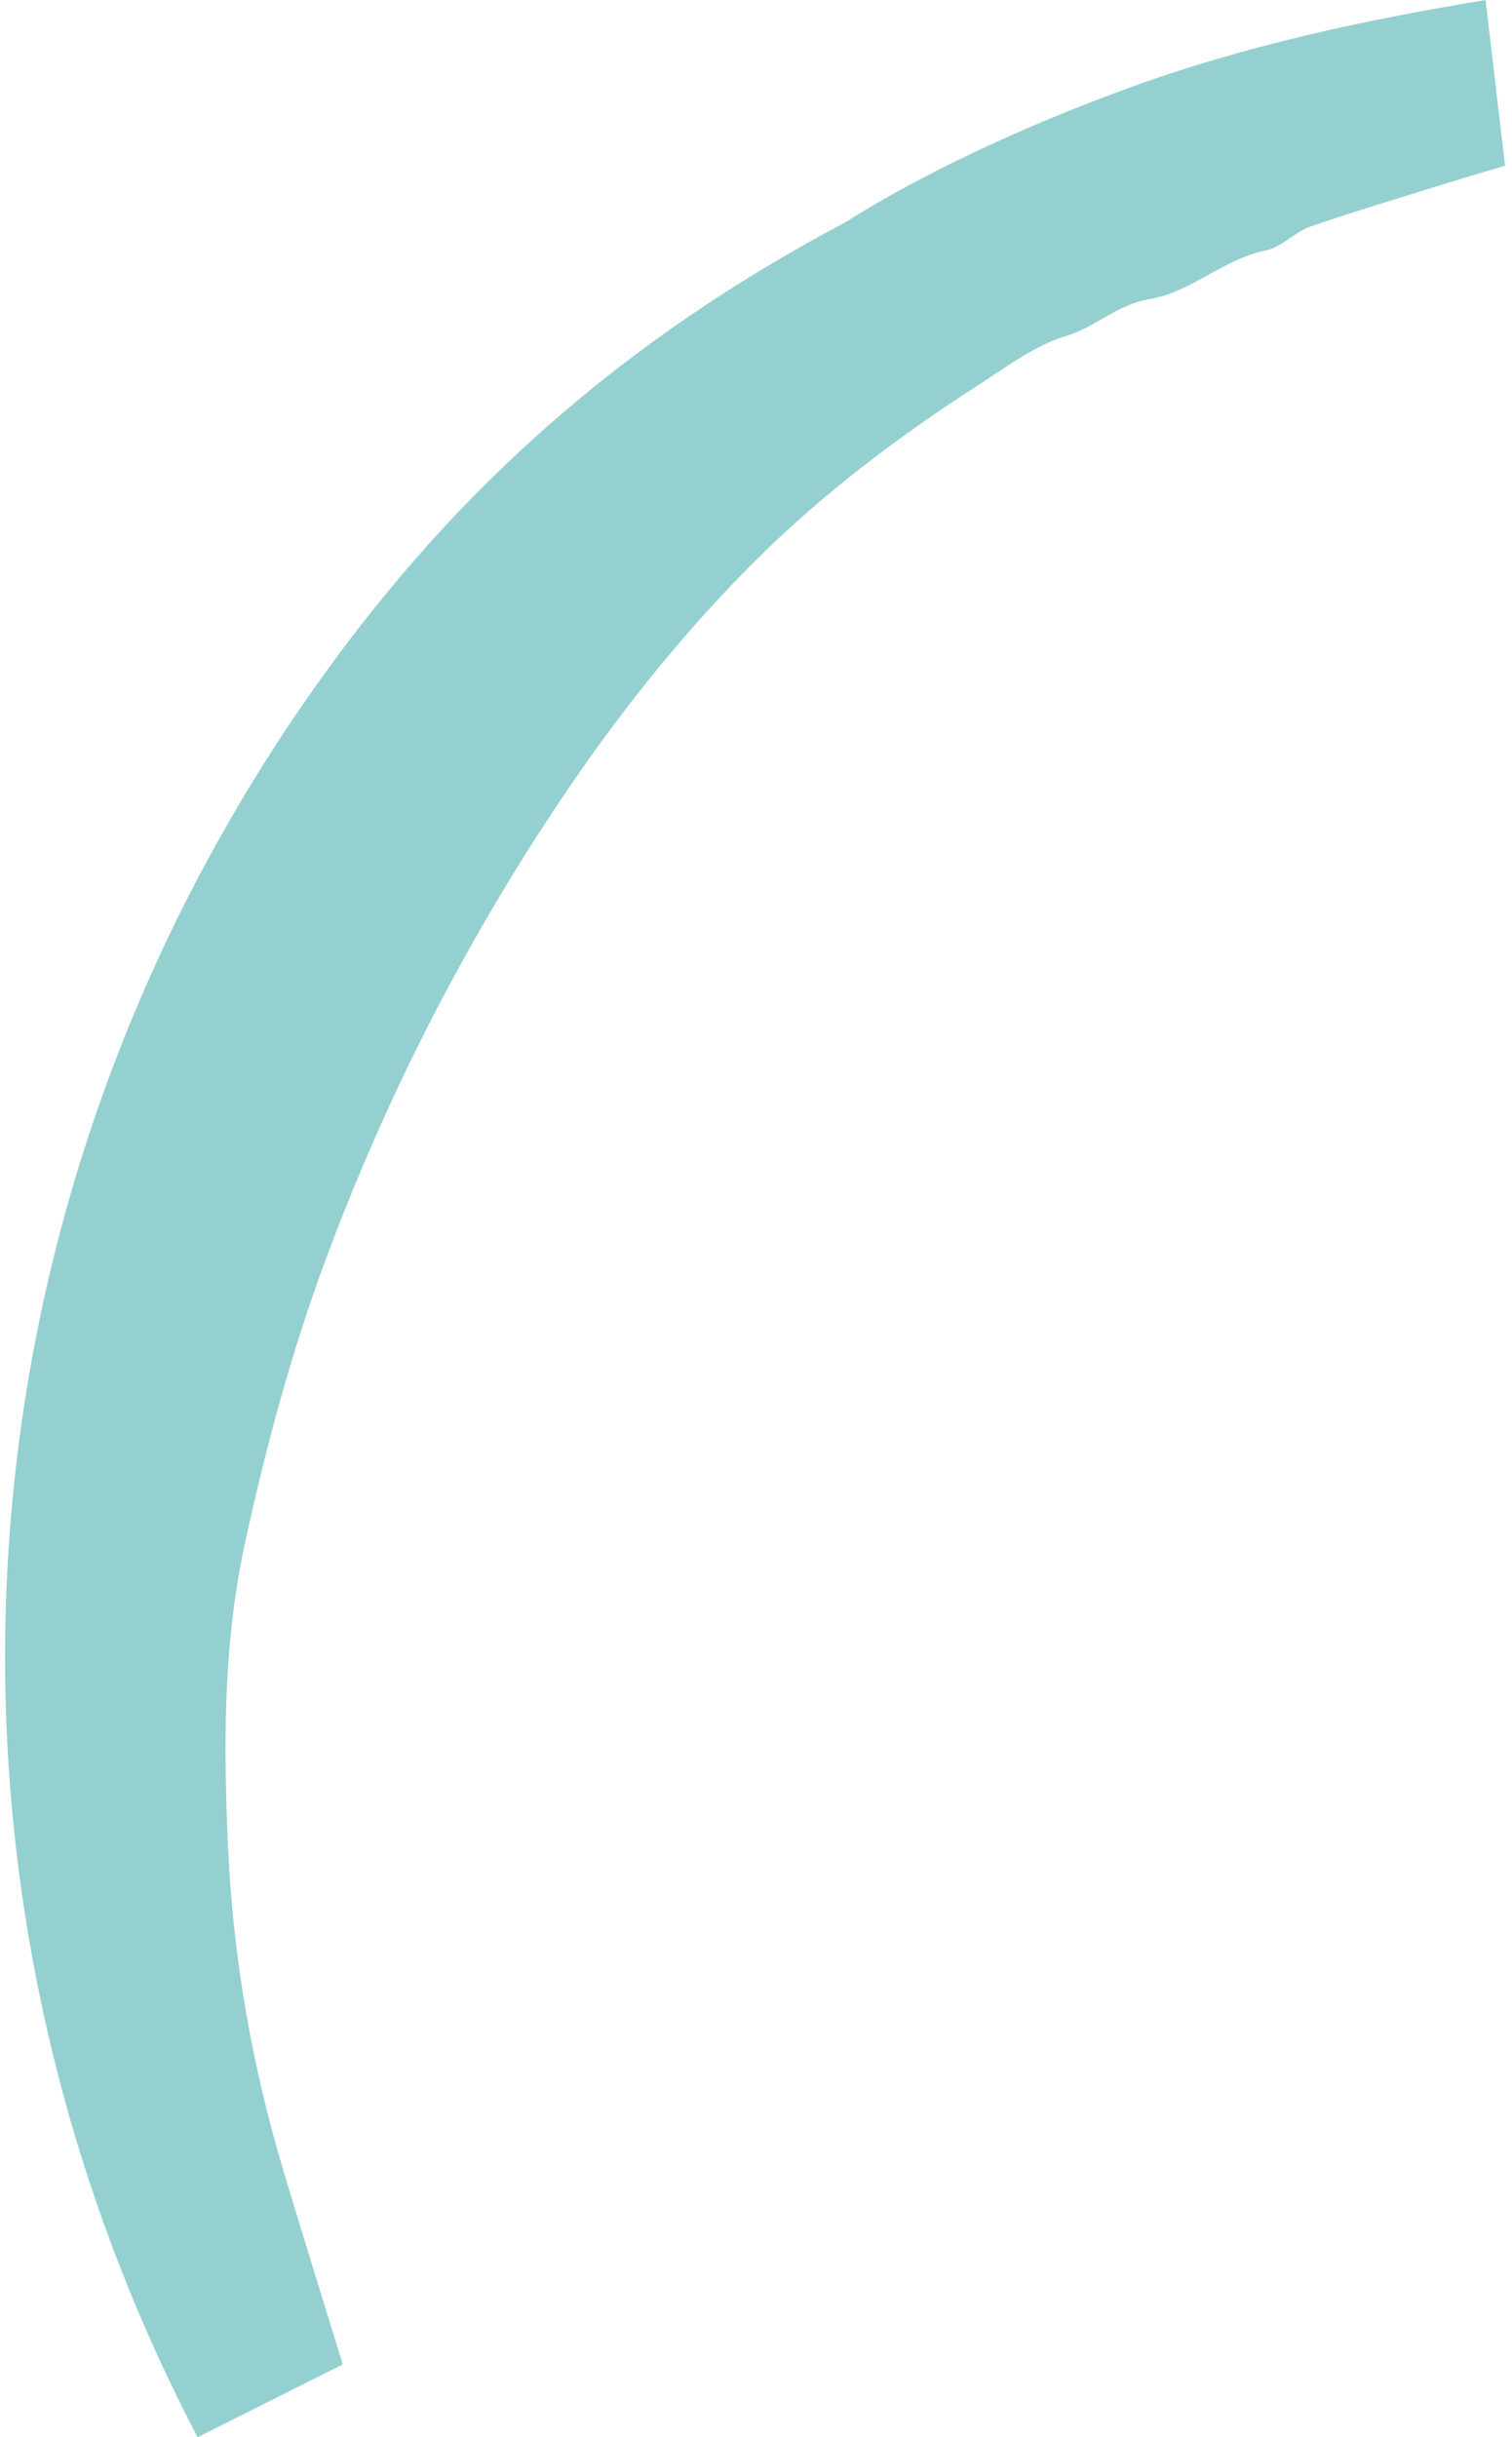 <svg xmlns="http://www.w3.org/2000/svg" width="211" height="340" viewBox="0 0 211 340" fill="none"><path d="M118.001 30.989C128.395 24.387 142.822 17.584 157.974 12.101C173.898 6.336 190.322 2.81 207.309 0C208.194 7.544 209.112 15.289 210.03 23.115C207.099 23.992 204.37 24.79 201.657 25.635C195.369 27.599 189.041 29.467 182.818 31.633C180.644 32.39 178.841 34.491 176.659 34.934C170.726 36.117 166.217 40.771 160.477 41.713C155.945 42.454 152.91 45.626 148.731 46.882C144.36 48.194 140.455 51.197 136.51 53.733C125.126 61.044 114.395 69.175 104.822 78.805C90.983 92.725 79.599 108.489 69.576 125.284C59.996 141.354 51.961 158.157 45.448 175.724C40.65 188.655 37.099 201.866 34.177 215.312C31.118 229.401 31.182 243.588 31.834 257.854C32.542 273.272 35.199 288.336 39.635 303.102C42.308 311.99 45.069 320.854 47.831 329.839C41.181 333.173 34.386 336.586 27.583 340C-12.969 262.669 -8.033 168.076 45.15 94.174C63.506 68.668 86.33 47.727 117.993 30.997L118.001 30.989Z" fill="#94D0CF"></path></svg>